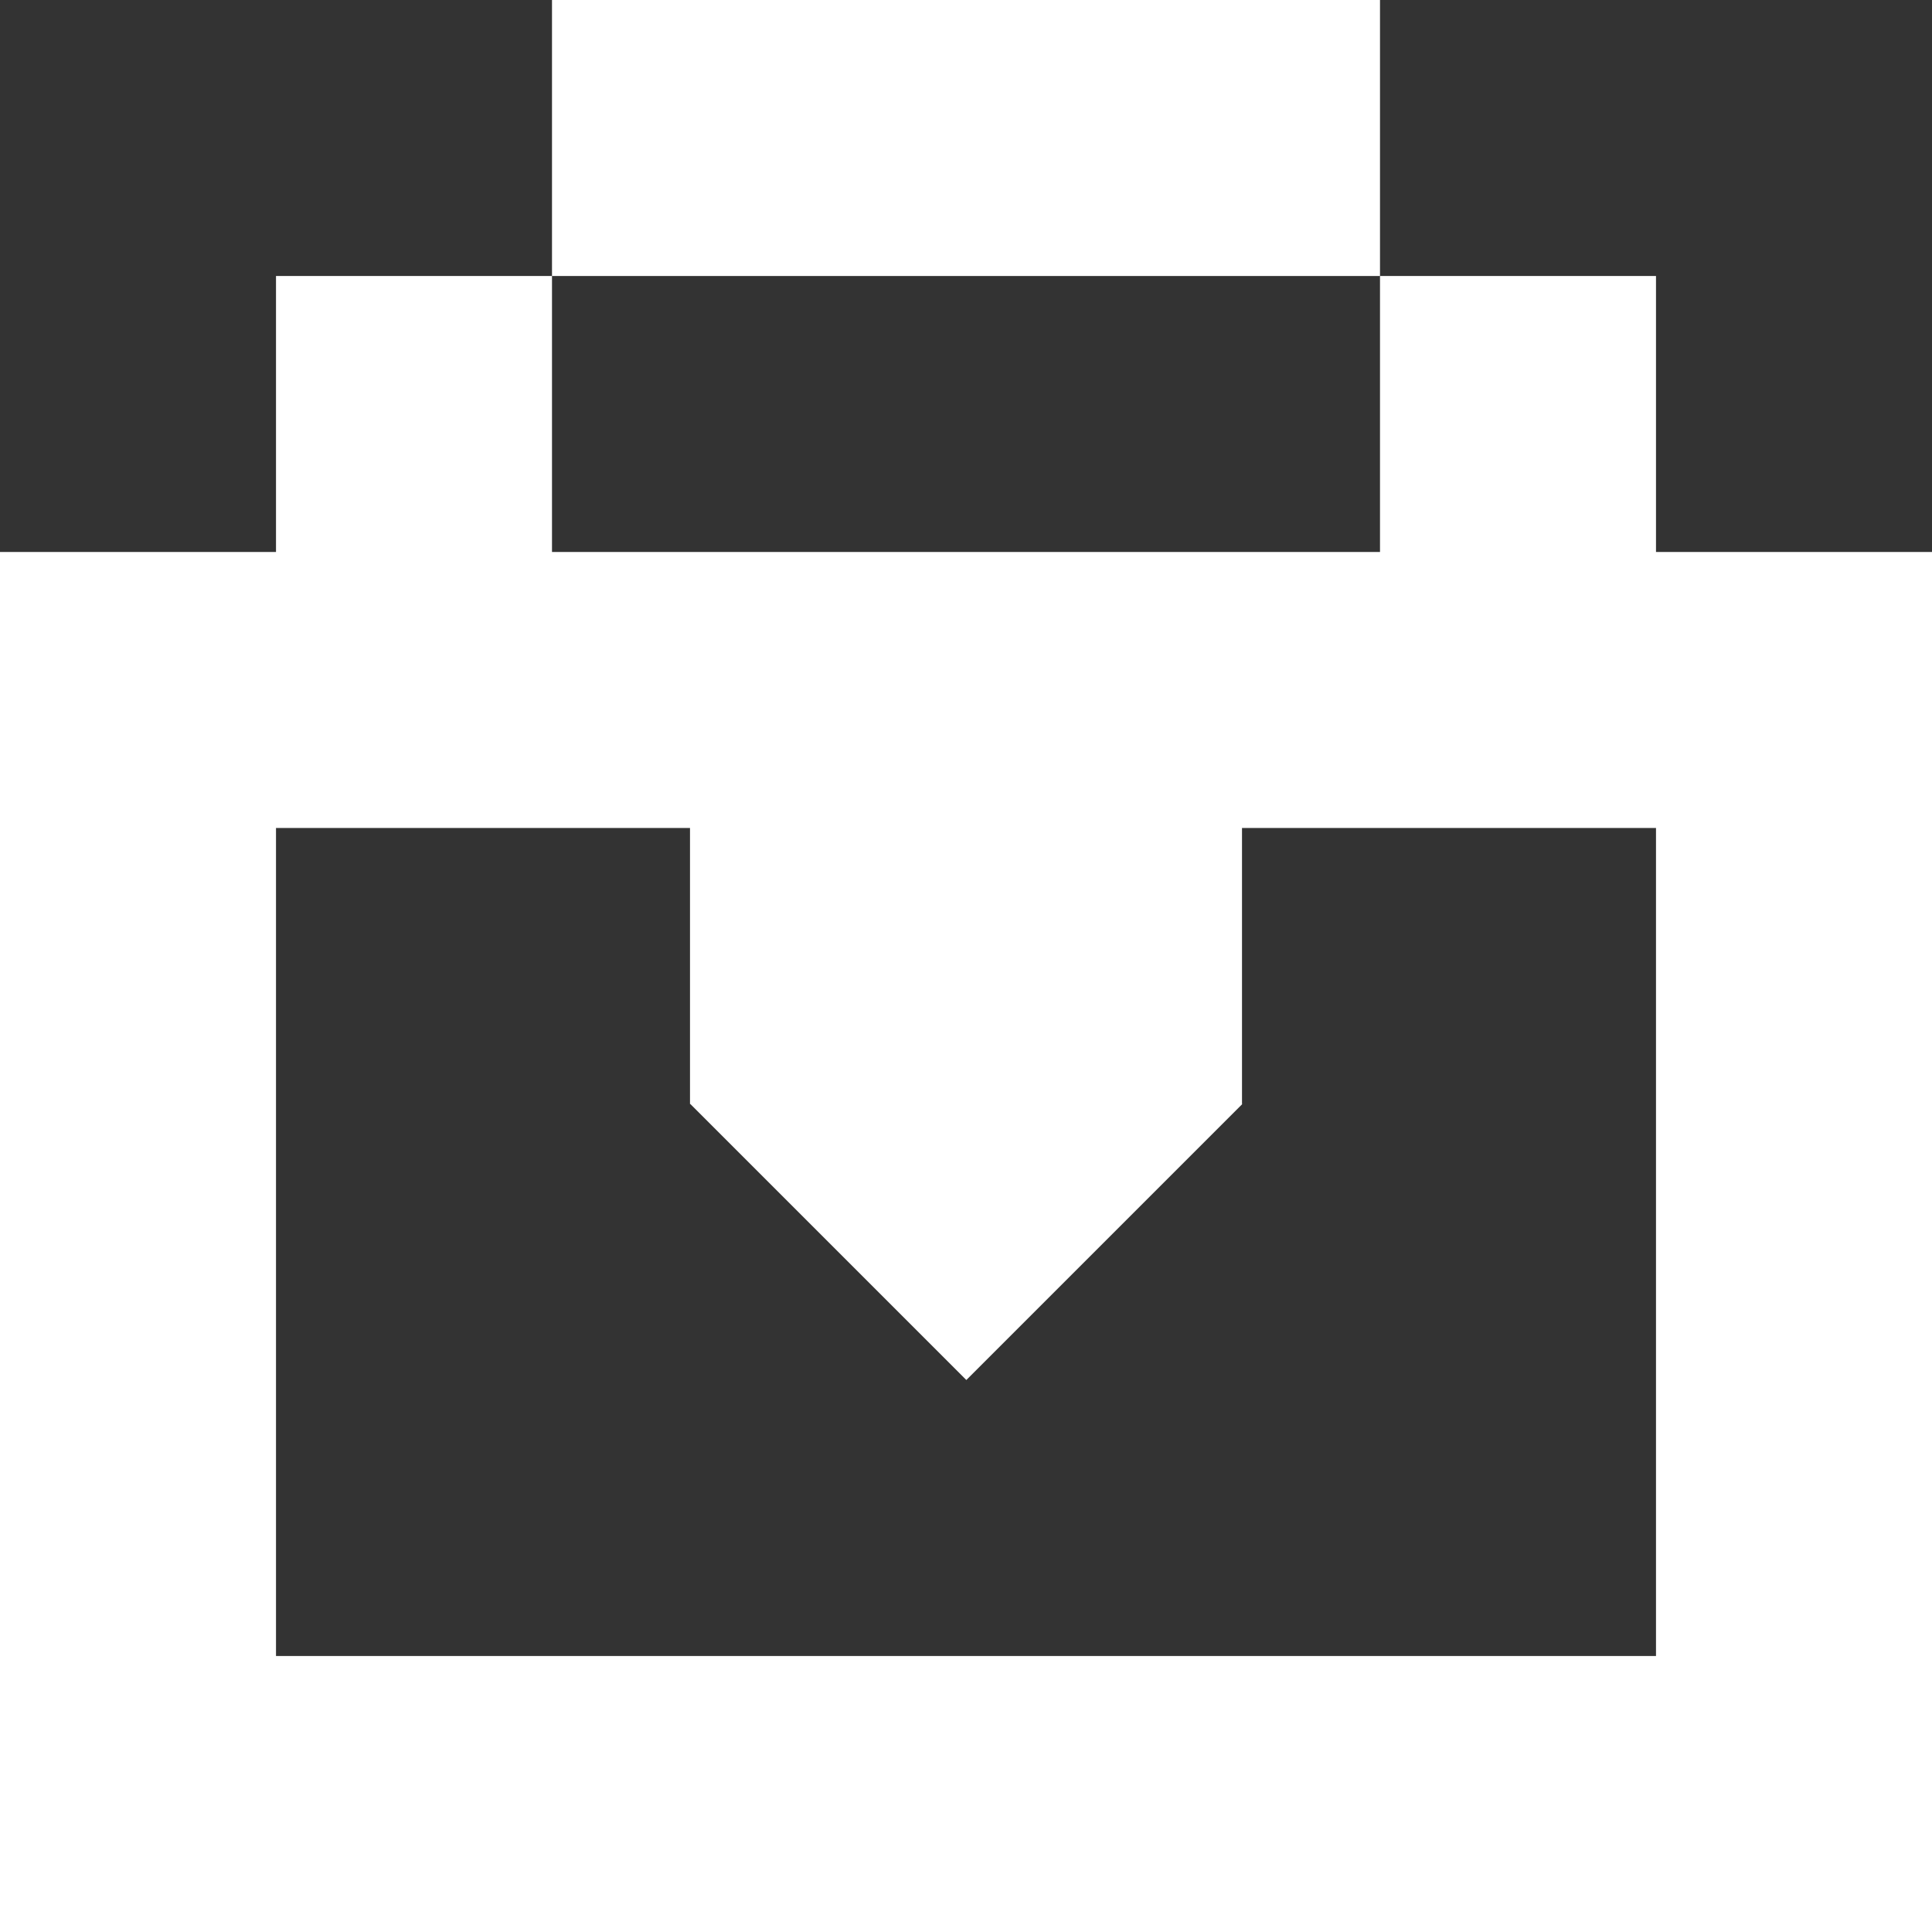 <svg xmlns="http://www.w3.org/2000/svg" xmlns:xlink="http://www.w3.org/1999/xlink" id="Calque_2_00000176753277411319776870000000874675676811283644_" x="0px" y="0px" viewBox="0 0 1134 1134" style="enable-background:new 0 0 1134 1134;" xml:space="preserve"><rect x="0" y="0" width="1134" height="1134" fill="#333333" stroke="none"/> <style type="text/css"> .st0{fill:#FFFFFF;} </style> <g> <polygon class="st0" points="810,162 810,0 324,0 324,162 "></polygon> <path class="st0" d="M972,324V162H810v162H324V162H162v162H0v810h1134V324H972z M972,972H162V486h243v162h0.2l162,162l162-162H729 V486h243V972z"></path> </g> </svg>